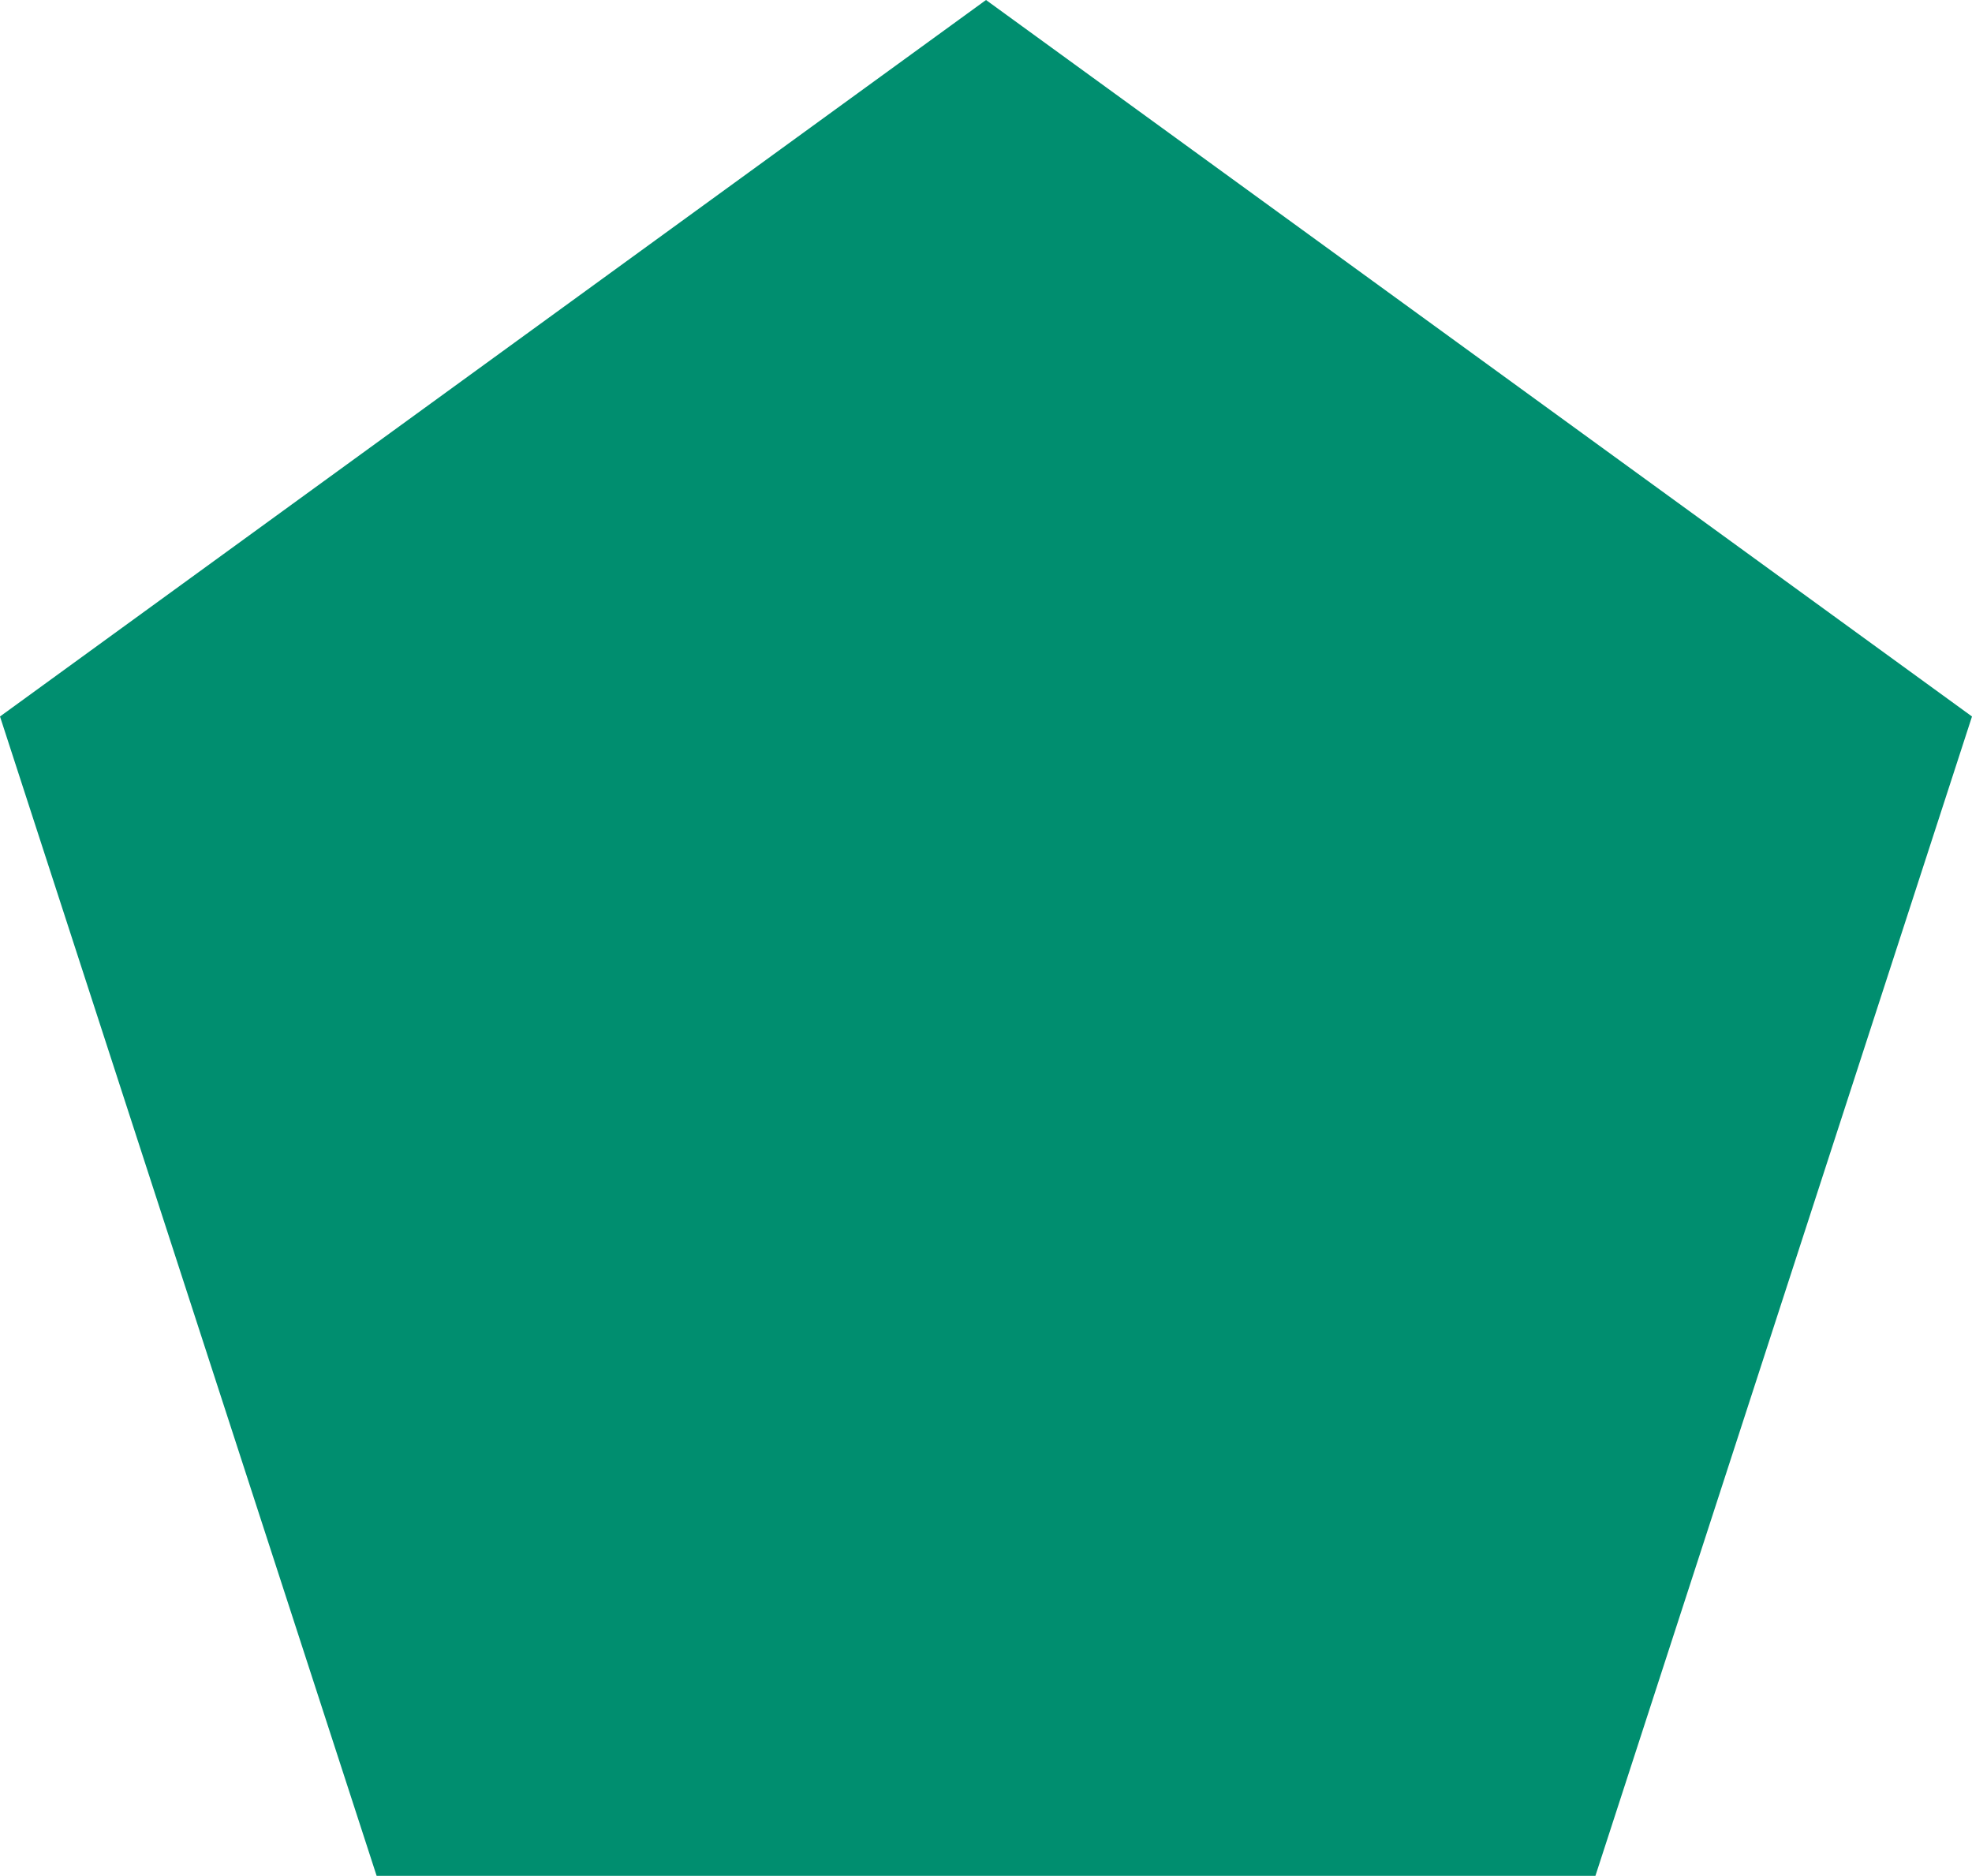 <svg xmlns="http://www.w3.org/2000/svg" width="174.677" height="166.137" viewBox="0 0 174.677 166.137">
  <path id="Path_461" data-name="Path 461" d="M796.718,225.848l33.361,102.679H938.038l33.357-102.679L884.058,162.39Z" transform="translate(-796.718 -162.39)" fill="#008e6f"/>
</svg>
